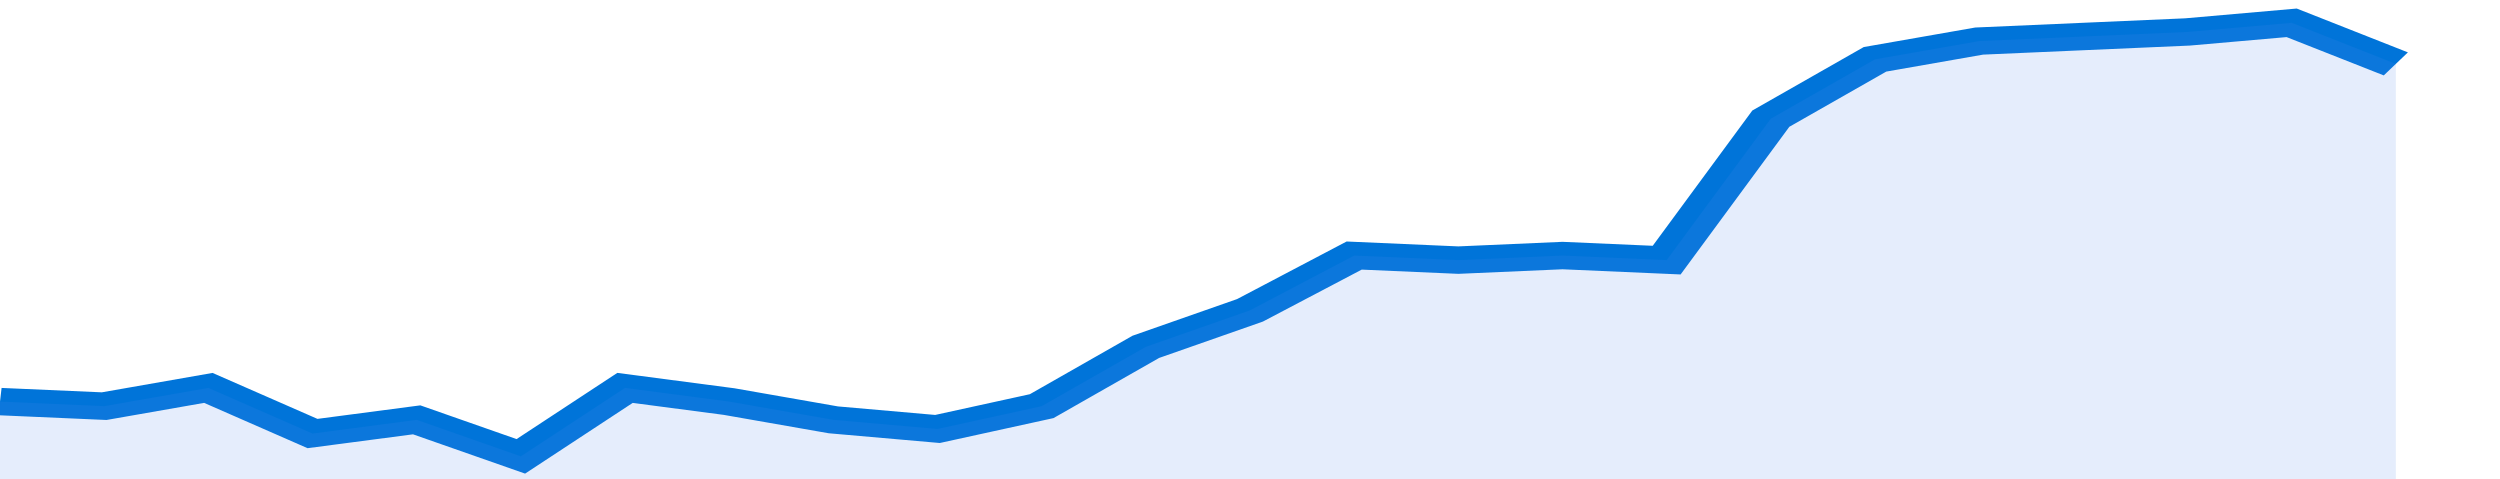 <svg xmlns="http://www.w3.org/2000/svg" viewBox="0 0 336 105" width="120" height="23" preserveAspectRatio="none">
				 <polyline fill="none" stroke="#0074d9" stroke-width="6" points="0, 88 14, 89 28, 85 42, 95 56, 92 70, 100 84, 85 98, 88 112, 92 126, 94 140, 89 154, 76 168, 68 182, 56 196, 57 210, 56 224, 57 238, 26 252, 13 266, 9 280, 8 294, 7 308, 5 322, 14 322, 14 "> </polyline>
				 <polygon fill="#5085ec" opacity="0.15" points="0, 105 0, 88 14, 89 28, 85 42, 95 56, 92 70, 100 84, 85 98, 88 112, 92 126, 94 140, 89 154, 76 168, 68 182, 56 196, 57 210, 56 224, 57 238, 26 252, 13 266, 9 280, 8 294, 7 308, 5 322, 14 322, 105 "></polygon>
			</svg>